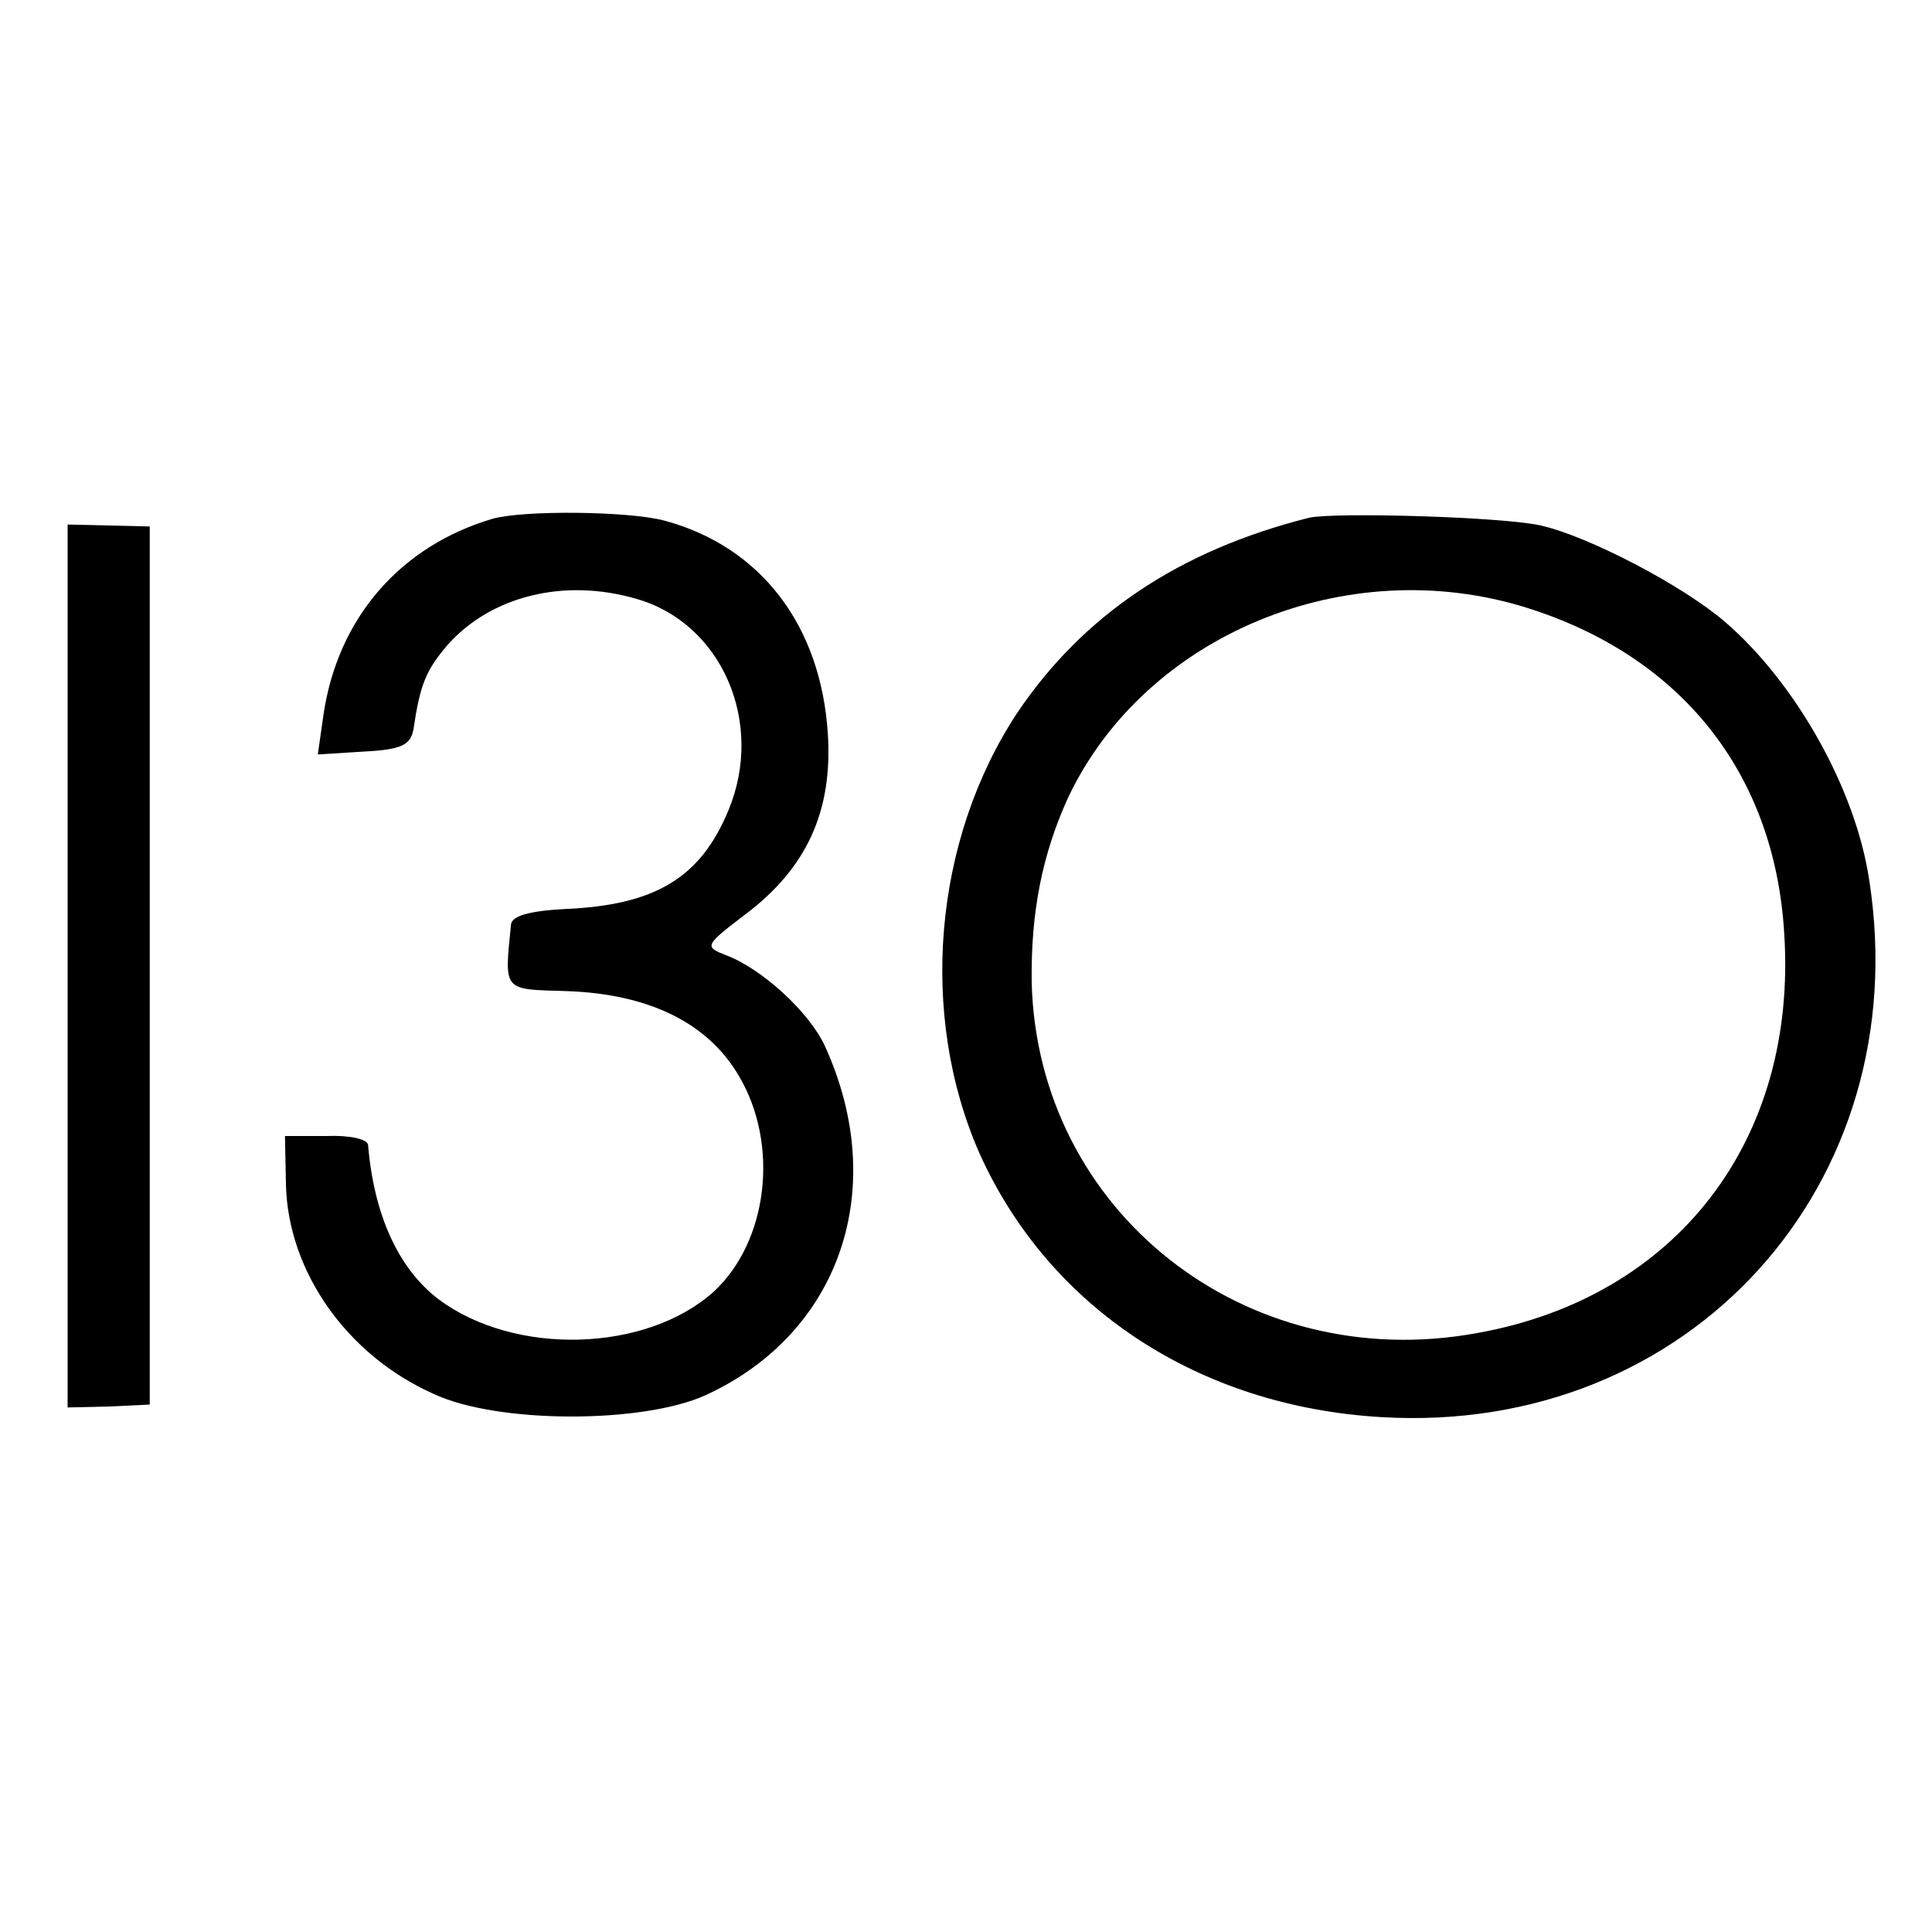<?xml version="1.0" standalone="no"?>
<!DOCTYPE svg PUBLIC "-//W3C//DTD SVG 20010904//EN"
 "http://www.w3.org/TR/2001/REC-SVG-20010904/DTD/svg10.dtd">
<svg version="1.0" xmlns="http://www.w3.org/2000/svg"
 width="200pt" height="200pt" viewBox="0 0 200 200"
 preserveAspectRatio="xMidYMid meet">
<g transform="translate(0,200) scale(0.1,-0.1)"
fill="#000000" stroke="none">
<path d="M510 1463 c-95 -28 -160 -102 -175 -202 l-6 -42 48 3 c39 2 48 7 51
23 7 47 13 61 35 87 45 51 121 70 196 48 88 -25 133 -128 95 -219 -29 -70 -76
-98 -169 -102 -37 -2 -55 -7 -56 -16 -7 -70 -9 -67 58 -69 85 -3 146 -33 178
-88 42 -71 30 -171 -26 -223 -70 -63 -206 -67 -285 -8 -42 32 -67 88 -73 160
-1 6 -20 10 -43 9 l-43 0 1 -50 c2 -90 63 -177 153 -217 66 -31 217 -31 282
-1 139 64 190 214 123 361 -16 35 -65 80 -102 94 -23 9 -23 10 19 42 64 48 91
107 86 187 -7 112 -69 194 -169 221 -37 10 -146 11 -178 2z"/>
<path d="M1355 1464 c-135 -34 -234 -101 -302 -202 -87 -132 -102 -313 -39
-456 72 -160 227 -262 416 -273 319 -19 554 241 505 556 -14 94 -76 204 -149
267 -44 38 -142 89 -191 100 -39 9 -214 14 -240 8z m225 -93 c160 -50 257
-171 267 -337 14 -214 -111 -377 -318 -414 -240 -44 -455 126 -461 363 -1 73
11 133 38 192 80 168 288 254 474 196z"/>
<path d="M70 1000 l0 -457 43 1 42 2 0 454 0 455 -42 1 -43 1 0 -457z"/>
</g>
</svg>
